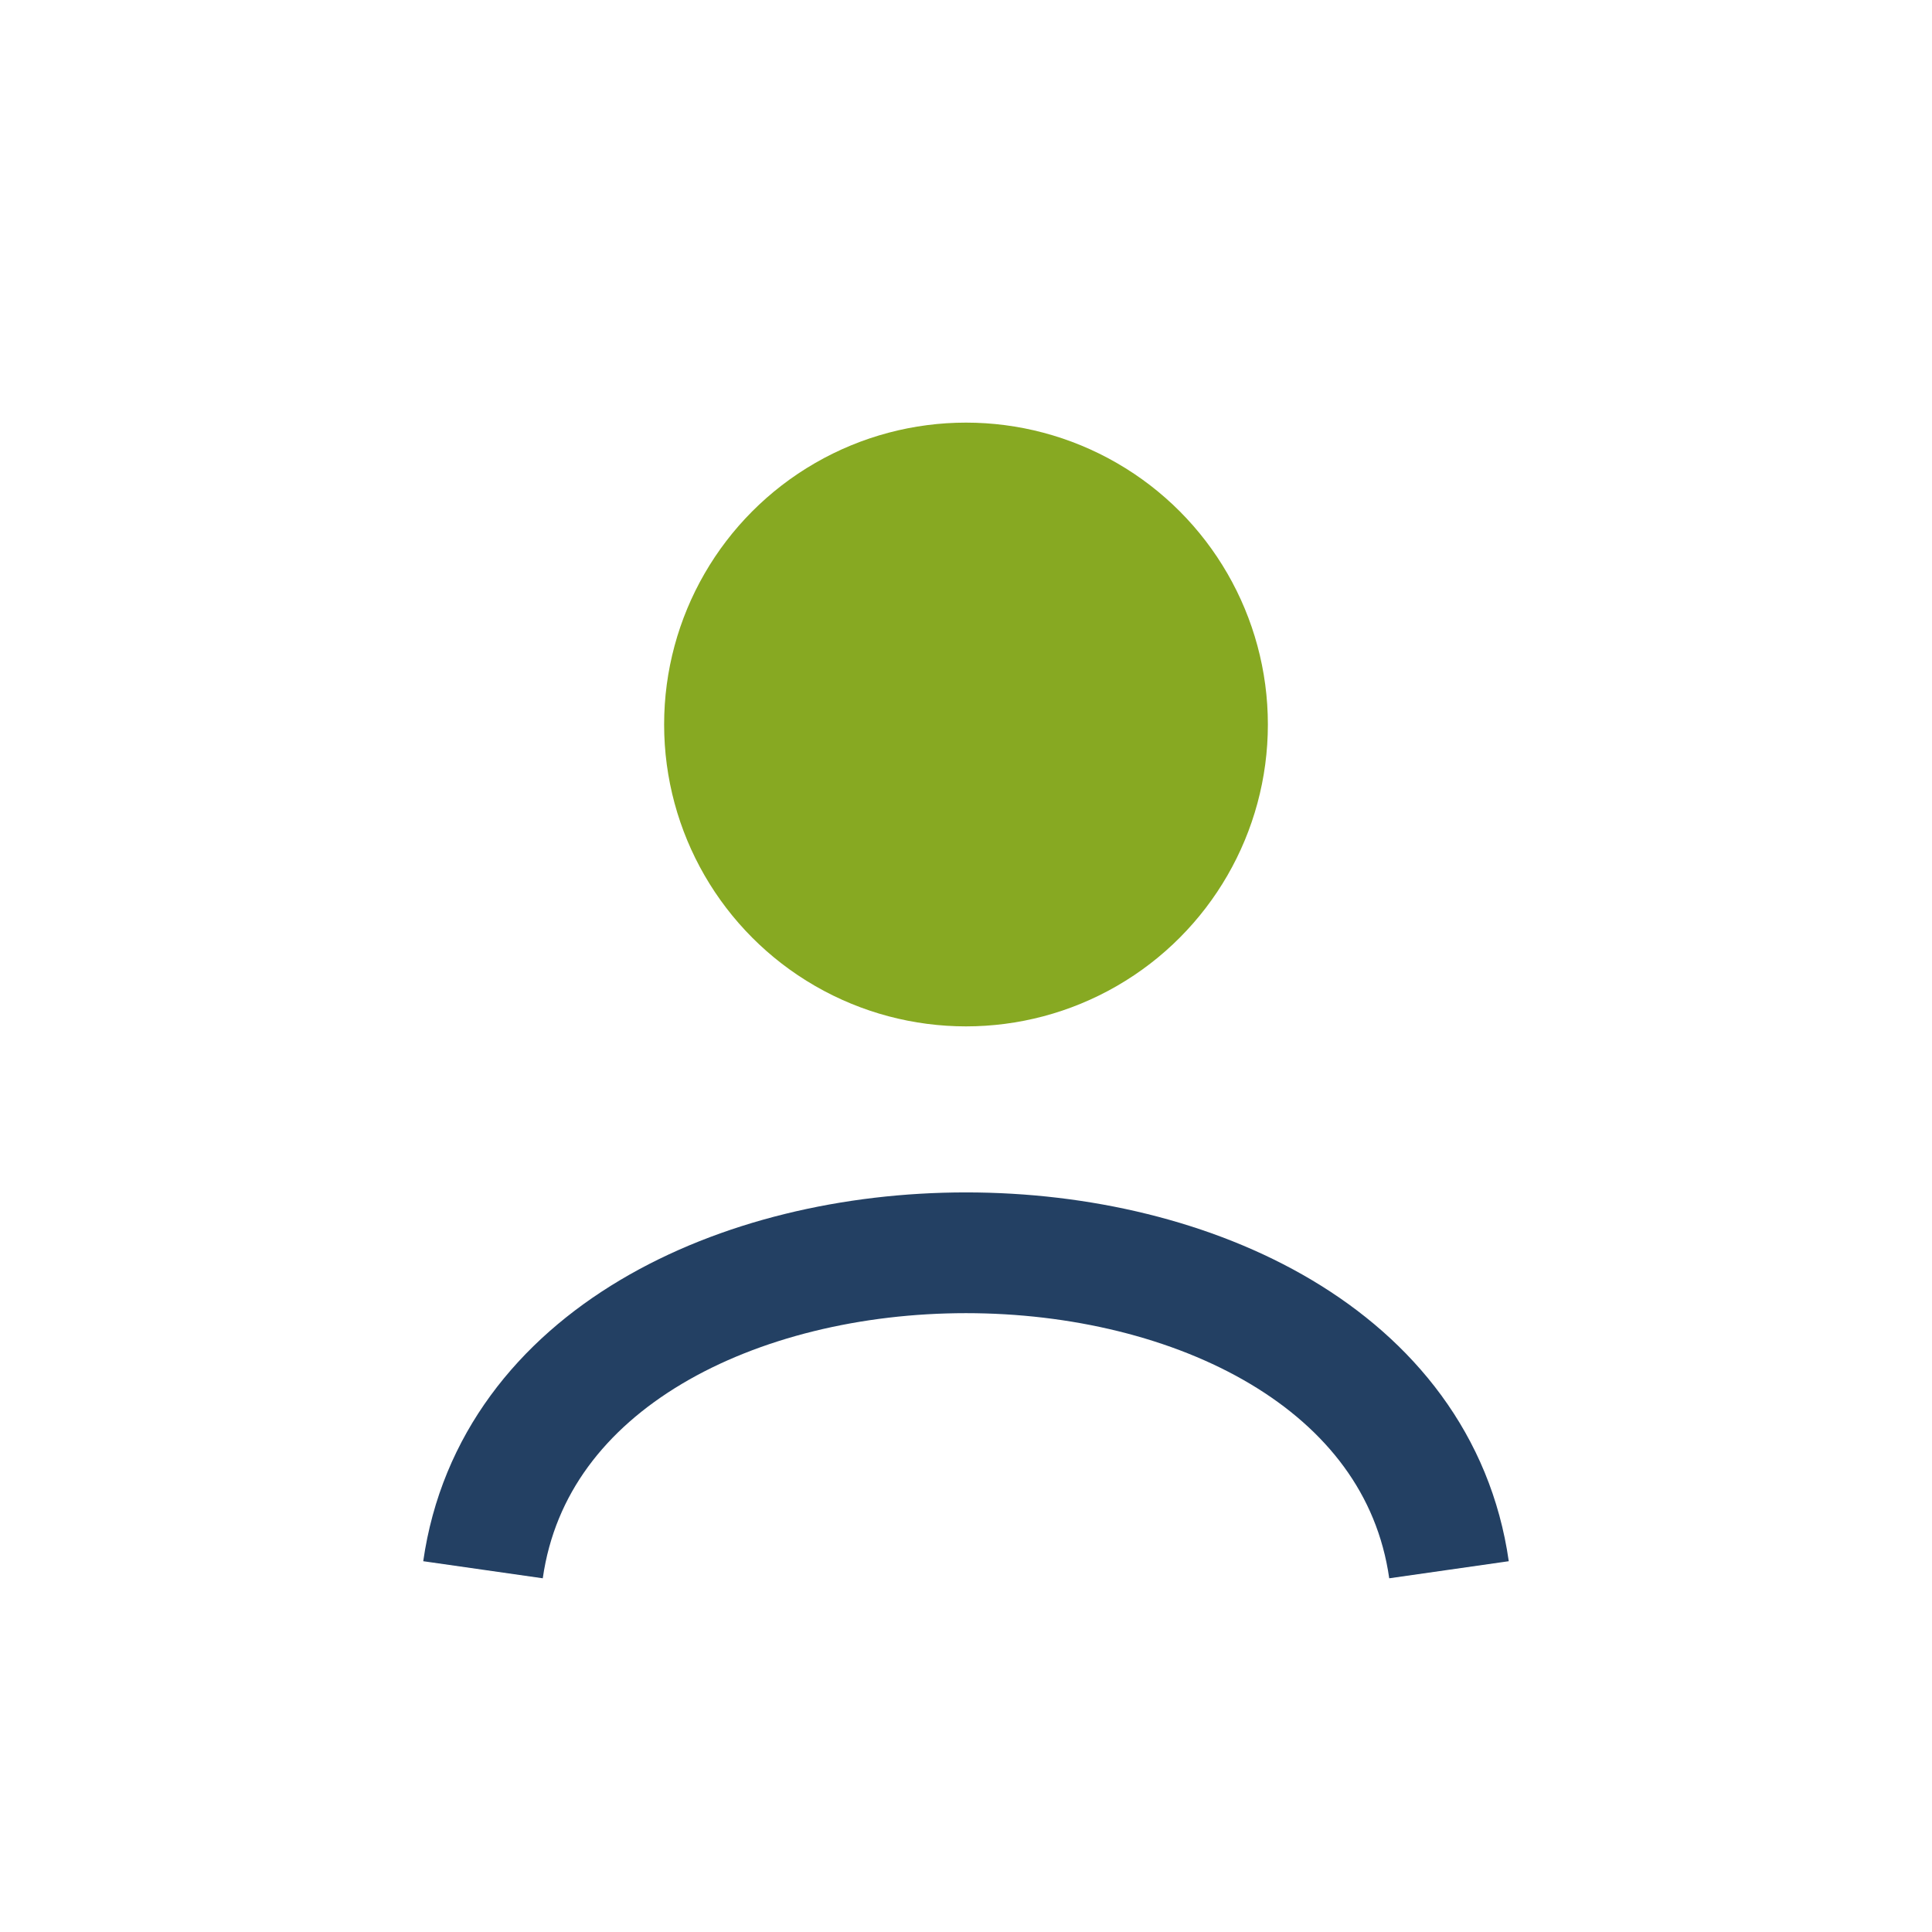 <?xml version="1.0" encoding="UTF-8"?>
<svg xmlns="http://www.w3.org/2000/svg" width="32" height="32" viewBox="0 0 32 32"><circle cx="16" cy="12" r="5" fill="#87A922"/><path d="M8 26c1-7 15-7 16 0" fill="none" stroke="#234063" stroke-width="2"/></svg>